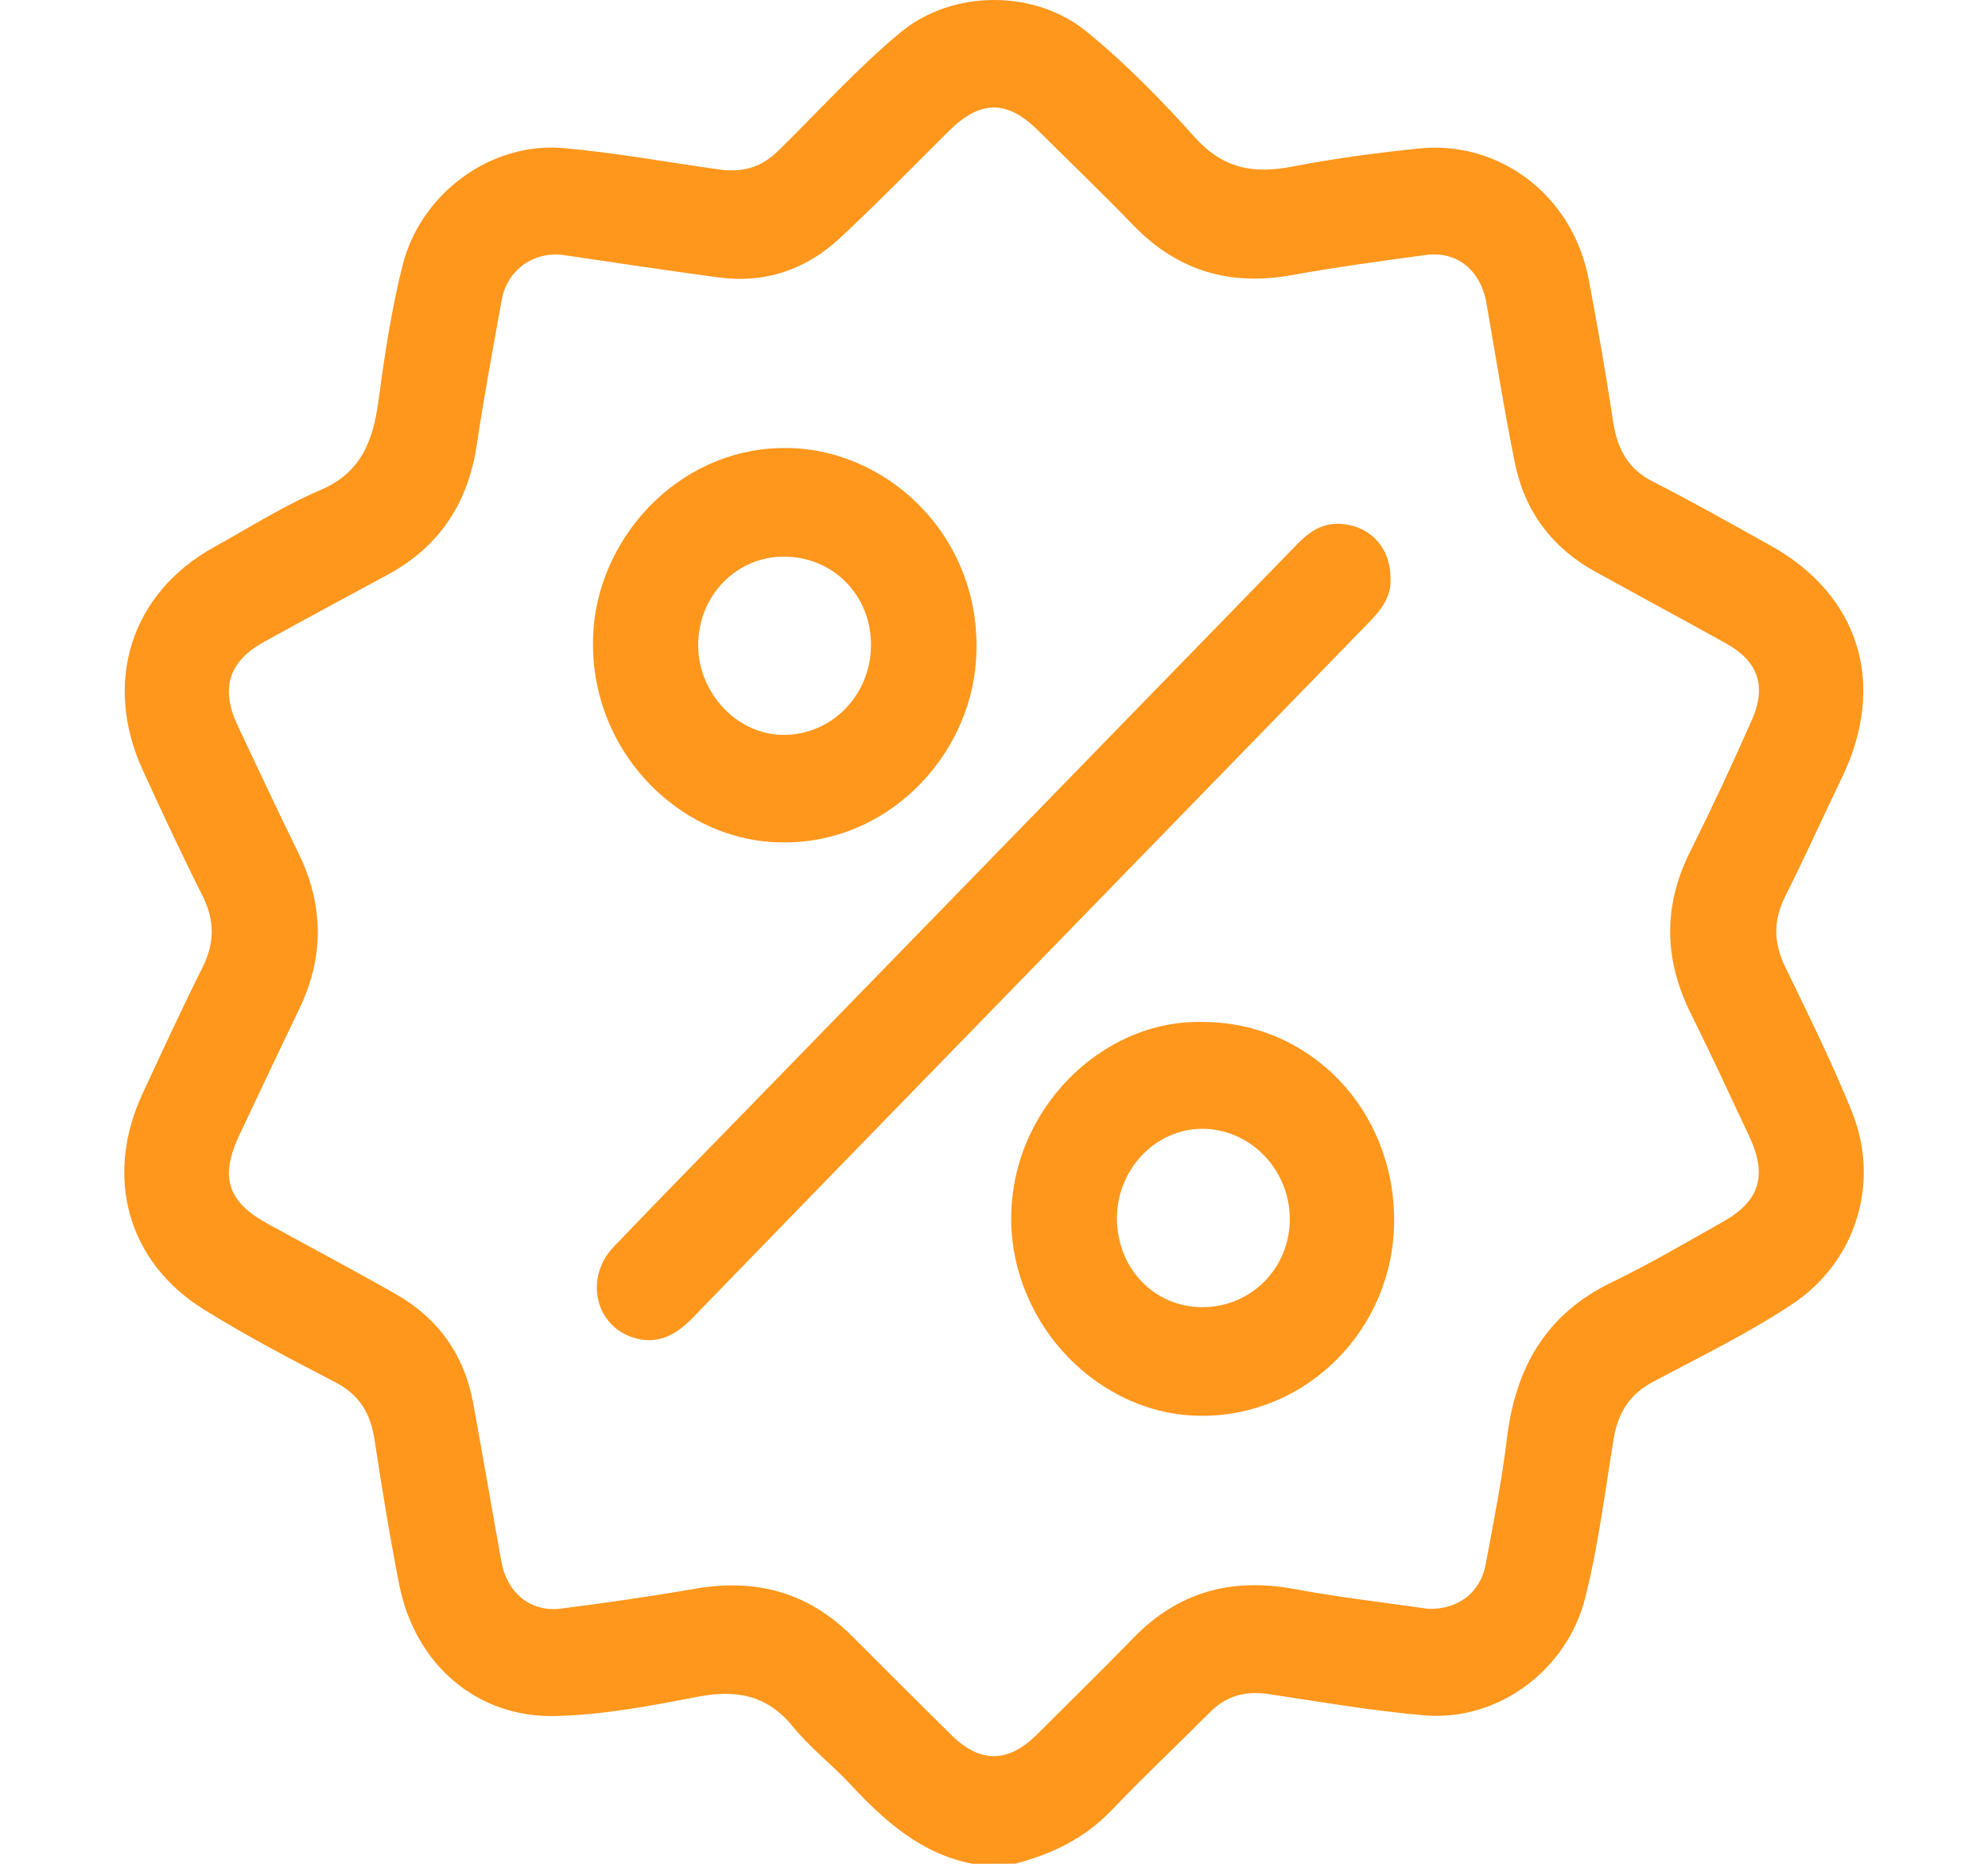 <?xml version="1.0" encoding="UTF-8"?>
<svg xmlns="http://www.w3.org/2000/svg" width="64" height="60" viewBox="0 0 64 60" fill="none">
  <g id="icon">
    <g id="Vector">
      <path d="M31.311 60C29.659 59.684 28.474 58.622 27.36 57.425C26.77 56.791 26.071 56.257 25.527 55.586C24.67 54.53 23.652 54.39 22.413 54.631C20.908 54.923 19.379 55.212 17.856 55.243C15.366 55.293 13.367 53.6 12.854 51.019C12.544 49.461 12.295 47.891 12.052 46.322C11.923 45.491 11.566 44.9 10.81 44.506C9.372 43.759 7.932 43.008 6.555 42.15C4.097 40.619 3.349 37.876 4.589 35.206C5.219 33.852 5.843 32.495 6.512 31.161C6.911 30.366 6.921 29.632 6.518 28.833C5.847 27.502 5.215 26.149 4.595 24.791C3.301 21.96 4.219 19.093 6.881 17.619C8.016 16.991 9.121 16.285 10.307 15.78C11.602 15.23 12.003 14.232 12.179 12.931C12.379 11.459 12.596 9.982 12.961 8.538C13.55 6.209 15.818 4.565 18.128 4.767C19.809 4.914 21.466 5.22 23.134 5.453C23.902 5.56 24.502 5.396 25.051 4.857C26.356 3.579 27.581 2.211 28.988 1.045C30.648 -0.332 33.292 -0.352 34.967 1.007C36.235 2.037 37.383 3.217 38.476 4.431C39.386 5.441 40.369 5.601 41.6 5.363C42.954 5.102 44.324 4.917 45.699 4.778C48.223 4.522 50.62 6.234 51.147 9.003C51.437 10.524 51.701 12.052 51.934 13.583C52.067 14.453 52.409 15.098 53.215 15.506C54.488 16.152 55.733 16.86 56.985 17.555C59.865 19.15 60.75 22.023 59.301 25.026C58.686 26.3 58.106 27.593 57.472 28.855C57.081 29.633 57.095 30.354 57.474 31.133C58.217 32.667 58.977 34.198 59.615 35.779C60.545 38.085 59.745 40.621 57.708 41.976C56.274 42.93 54.724 43.68 53.21 44.487C52.438 44.9 52.081 45.506 51.943 46.354C51.664 48.057 51.453 49.776 51.03 51.45C50.449 53.755 48.233 55.423 45.86 55.221C44.18 55.077 42.518 54.789 40.853 54.538C40.09 54.422 39.478 54.59 38.933 55.139C37.888 56.19 36.807 57.205 35.784 58.277C34.914 59.187 33.856 59.689 32.684 59.996C32.221 60 31.766 60 31.311 60ZM45.998 51.794C46.957 51.808 47.661 51.261 47.828 50.364C48.081 49.014 48.349 47.663 48.513 46.3C48.79 44 49.797 42.285 51.894 41.277C53.112 40.691 54.281 39.997 55.463 39.334C56.66 38.661 56.905 37.841 56.306 36.564C55.688 35.247 55.078 33.928 54.431 32.626C53.569 30.89 53.533 29.177 54.405 27.427C55.105 26.022 55.773 24.6 56.404 23.162C56.881 22.076 56.586 21.279 55.572 20.716C54.17 19.94 52.761 19.178 51.359 18.405C49.974 17.641 49.083 16.467 48.766 14.891C48.42 13.182 48.151 11.458 47.849 9.74C47.666 8.701 46.9 8.073 45.903 8.208C44.458 8.403 43.012 8.6 41.577 8.858C39.603 9.213 37.912 8.728 36.486 7.252C35.482 6.213 34.441 5.214 33.416 4.197C32.423 3.209 31.553 3.217 30.547 4.217C29.386 5.371 28.242 6.543 27.047 7.659C25.939 8.692 24.609 9.133 23.111 8.929C21.462 8.704 19.814 8.459 18.167 8.215C17.196 8.071 16.325 8.681 16.149 9.665C15.874 11.208 15.581 12.749 15.353 14.299C15.072 16.213 14.129 17.613 12.465 18.51C11.137 19.225 9.81 19.941 8.491 20.669C7.36 21.293 7.091 22.168 7.65 23.355C8.296 24.722 8.935 26.093 9.601 27.449C10.426 29.13 10.444 30.802 9.631 32.489C8.982 33.834 8.347 35.184 7.709 36.533C7.072 37.878 7.319 38.679 8.588 39.379C9.975 40.144 11.377 40.881 12.752 41.666C14.101 42.437 14.949 43.612 15.236 45.184C15.546 46.88 15.835 48.579 16.142 50.276C16.325 51.284 17.086 51.908 18.053 51.785C19.497 51.6 20.939 51.394 22.374 51.145C24.317 50.807 26.014 51.248 27.44 52.68C28.499 53.744 29.564 54.803 30.632 55.859C31.549 56.767 32.464 56.756 33.379 55.84C34.414 54.806 35.462 53.785 36.48 52.736C37.925 51.246 39.638 50.784 41.634 51.149C43.106 51.422 44.594 51.591 45.998 51.794Z" fill="#FF971D"></path>
      <path d="M44.764 18.61C44.801 19.243 44.434 19.663 44.039 20.069C40.895 23.3 37.751 26.532 34.608 29.764C30.498 33.989 26.383 38.212 22.279 42.444C21.739 43 21.138 43.3 20.386 43.06C19.149 42.669 18.812 41.129 19.756 40.139C21.165 38.661 22.599 37.207 24.022 35.743C29.934 29.671 35.846 23.599 41.756 17.524C42.13 17.139 42.525 16.853 43.091 16.863C44.066 16.886 44.768 17.602 44.764 18.61Z" fill="#FF971D"></path>
      <path d="M25.206 27.117C21.87 27.128 18.817 24.07 19.109 20.226C19.342 17.163 22.016 14.284 25.52 14.427C28.733 14.558 31.693 17.431 31.42 21.281C31.201 24.383 28.554 27.157 25.206 27.117ZM25.247 17.919C23.706 17.911 22.474 19.181 22.477 20.772C22.48 22.338 23.762 23.672 25.25 23.658C26.812 23.642 28.048 22.349 28.04 20.74C28.031 19.152 26.82 17.926 25.247 17.919Z" fill="#FF971D"></path>
      <path d="M38.715 32.899C42.177 32.902 44.894 35.726 44.881 39.309C44.868 42.777 42.086 45.588 38.676 45.578C35.387 45.569 32.605 42.679 32.554 39.323C32.498 35.76 35.454 32.821 38.715 32.899ZM35.958 39.212C35.955 40.824 37.151 42.075 38.7 42.081C40.284 42.087 41.542 40.807 41.522 39.21C41.502 37.638 40.252 36.354 38.729 36.339C37.217 36.325 35.961 37.627 35.958 39.212Z" fill="#FF971D"></path>
    </g>
  </g>
</svg>
